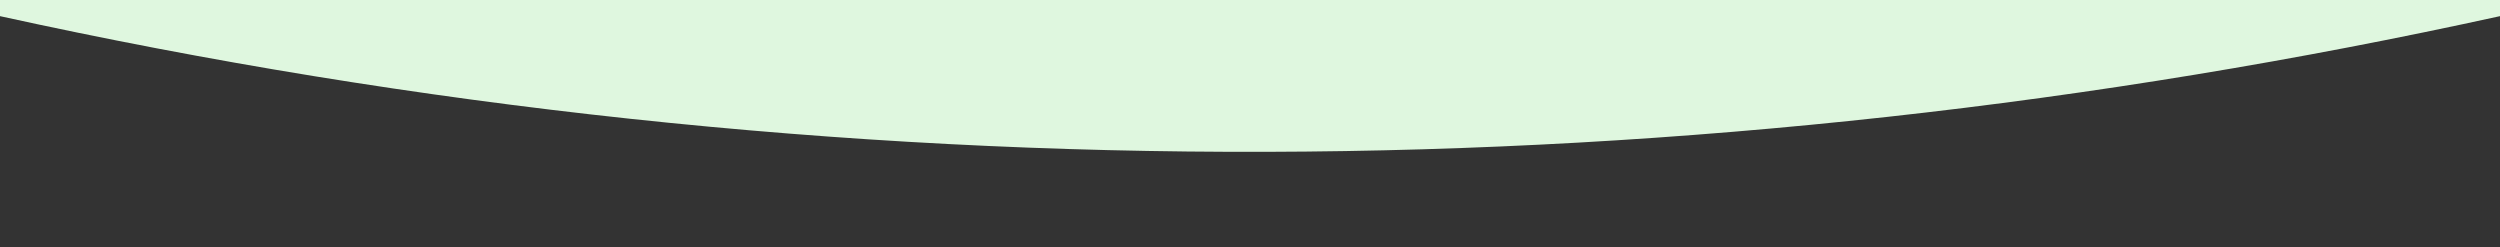 <svg version="1.2" xmlns="http://www.w3.org/2000/svg" viewBox="0 0 1920 190" width="1920" height="190">
	<rect x="0" y="0" width="1920" height="190" fill="#333333" stroke="none"/>
	<title>mainscreen_greenBack-2-svg</title>
	<style>
		.s0 { fill: #dff7df } 
	</style>
	<g id="Layer">
		<path id="Layer" class="s0" d="m1920 12.4c-311 68.3-628.3 103.3-946.7 104.2-327.3 1-653.7-34-973.3-104.2v-519.4h1920z"/>
	</g>
</svg>